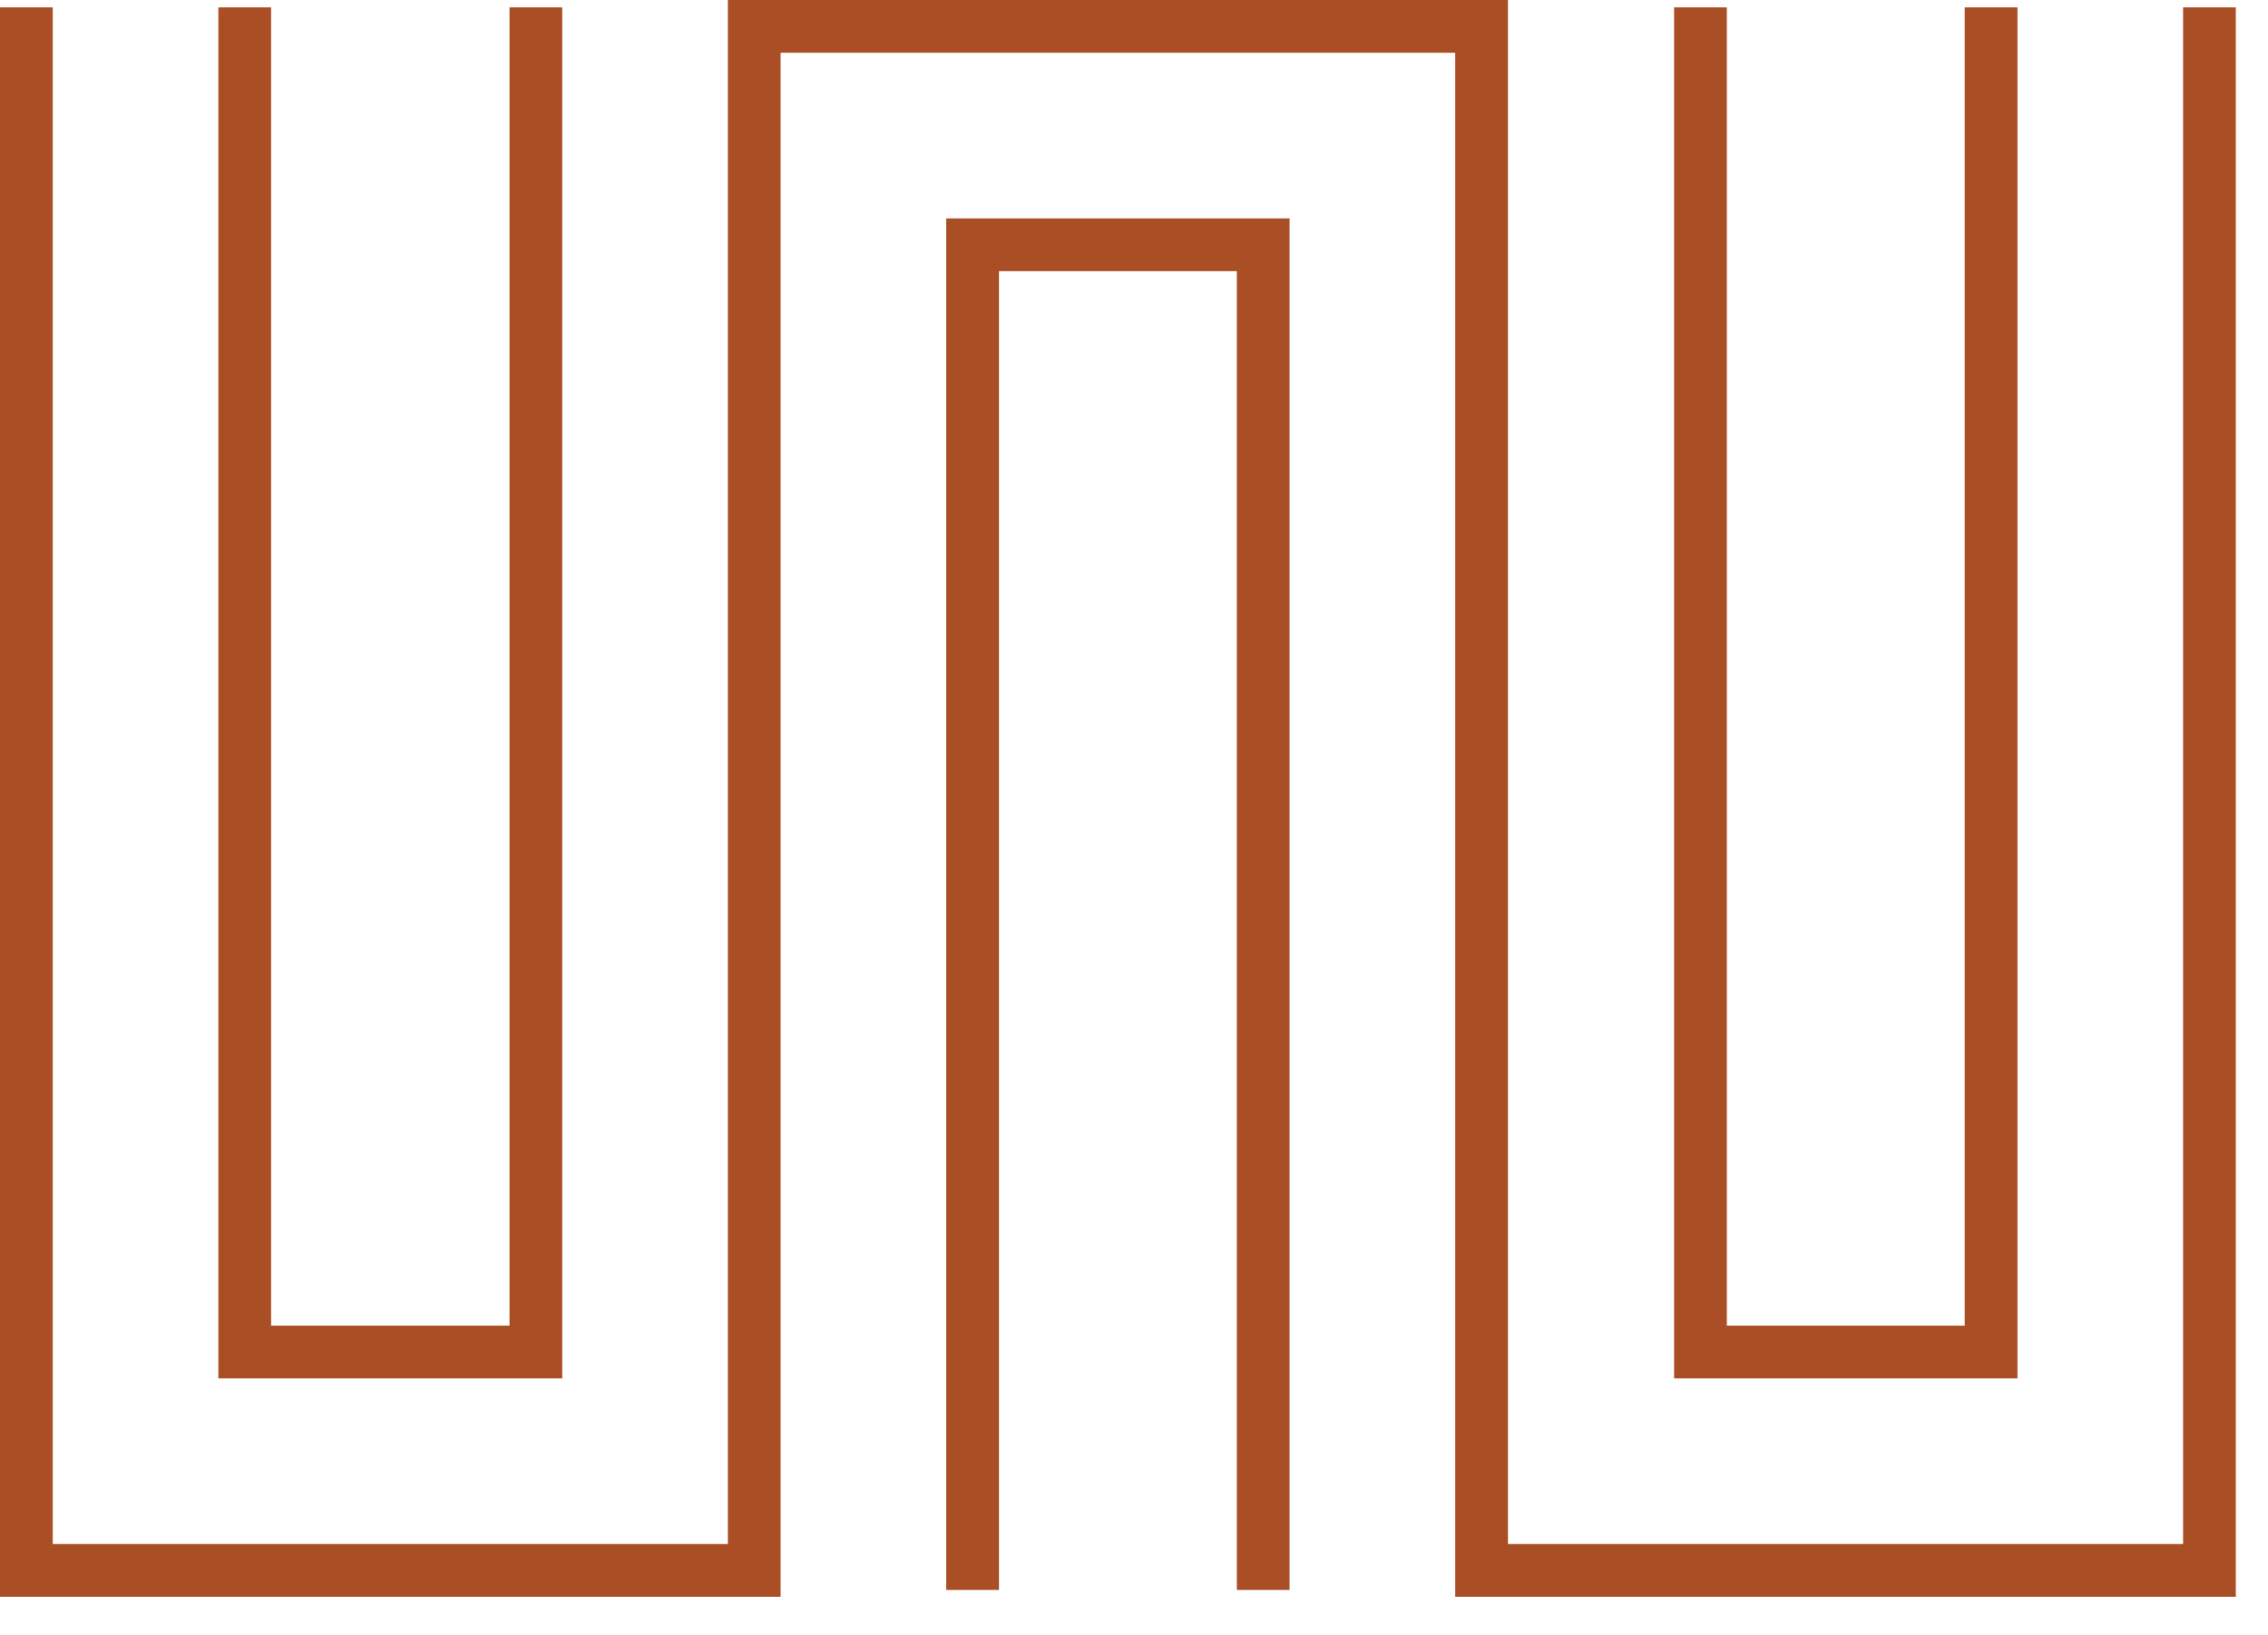 <svg width="43" height="31" viewBox="0 0 43 31" fill="none" xmlns="http://www.w3.org/2000/svg">
<g clip-path="url(#clip0_436_138)">
<path d="M0.5 0.14V29.77H14.3V0.5H28.09V29.77H41.89V0.14" stroke="#AA4E25" stroke-miterlimit="10"/>
<path d="M37.75 0.14V25.63H32.24V0.14" stroke="#AA4E25" stroke-miterlimit="10"/>
<path d="M4.64 0.14V25.63H10.16V0.14" stroke="#AA4E25" stroke-miterlimit="10"/>
<path d="M18.44 30.14V4.64H23.95V30.14" stroke="#AA4E25" stroke-miterlimit="10"/>
</g>
<defs>
<clipPath id="clip0_436_138">
<rect width="42.39" height="30.27" fill="white"/>
</clipPath>
</defs>
</svg>
